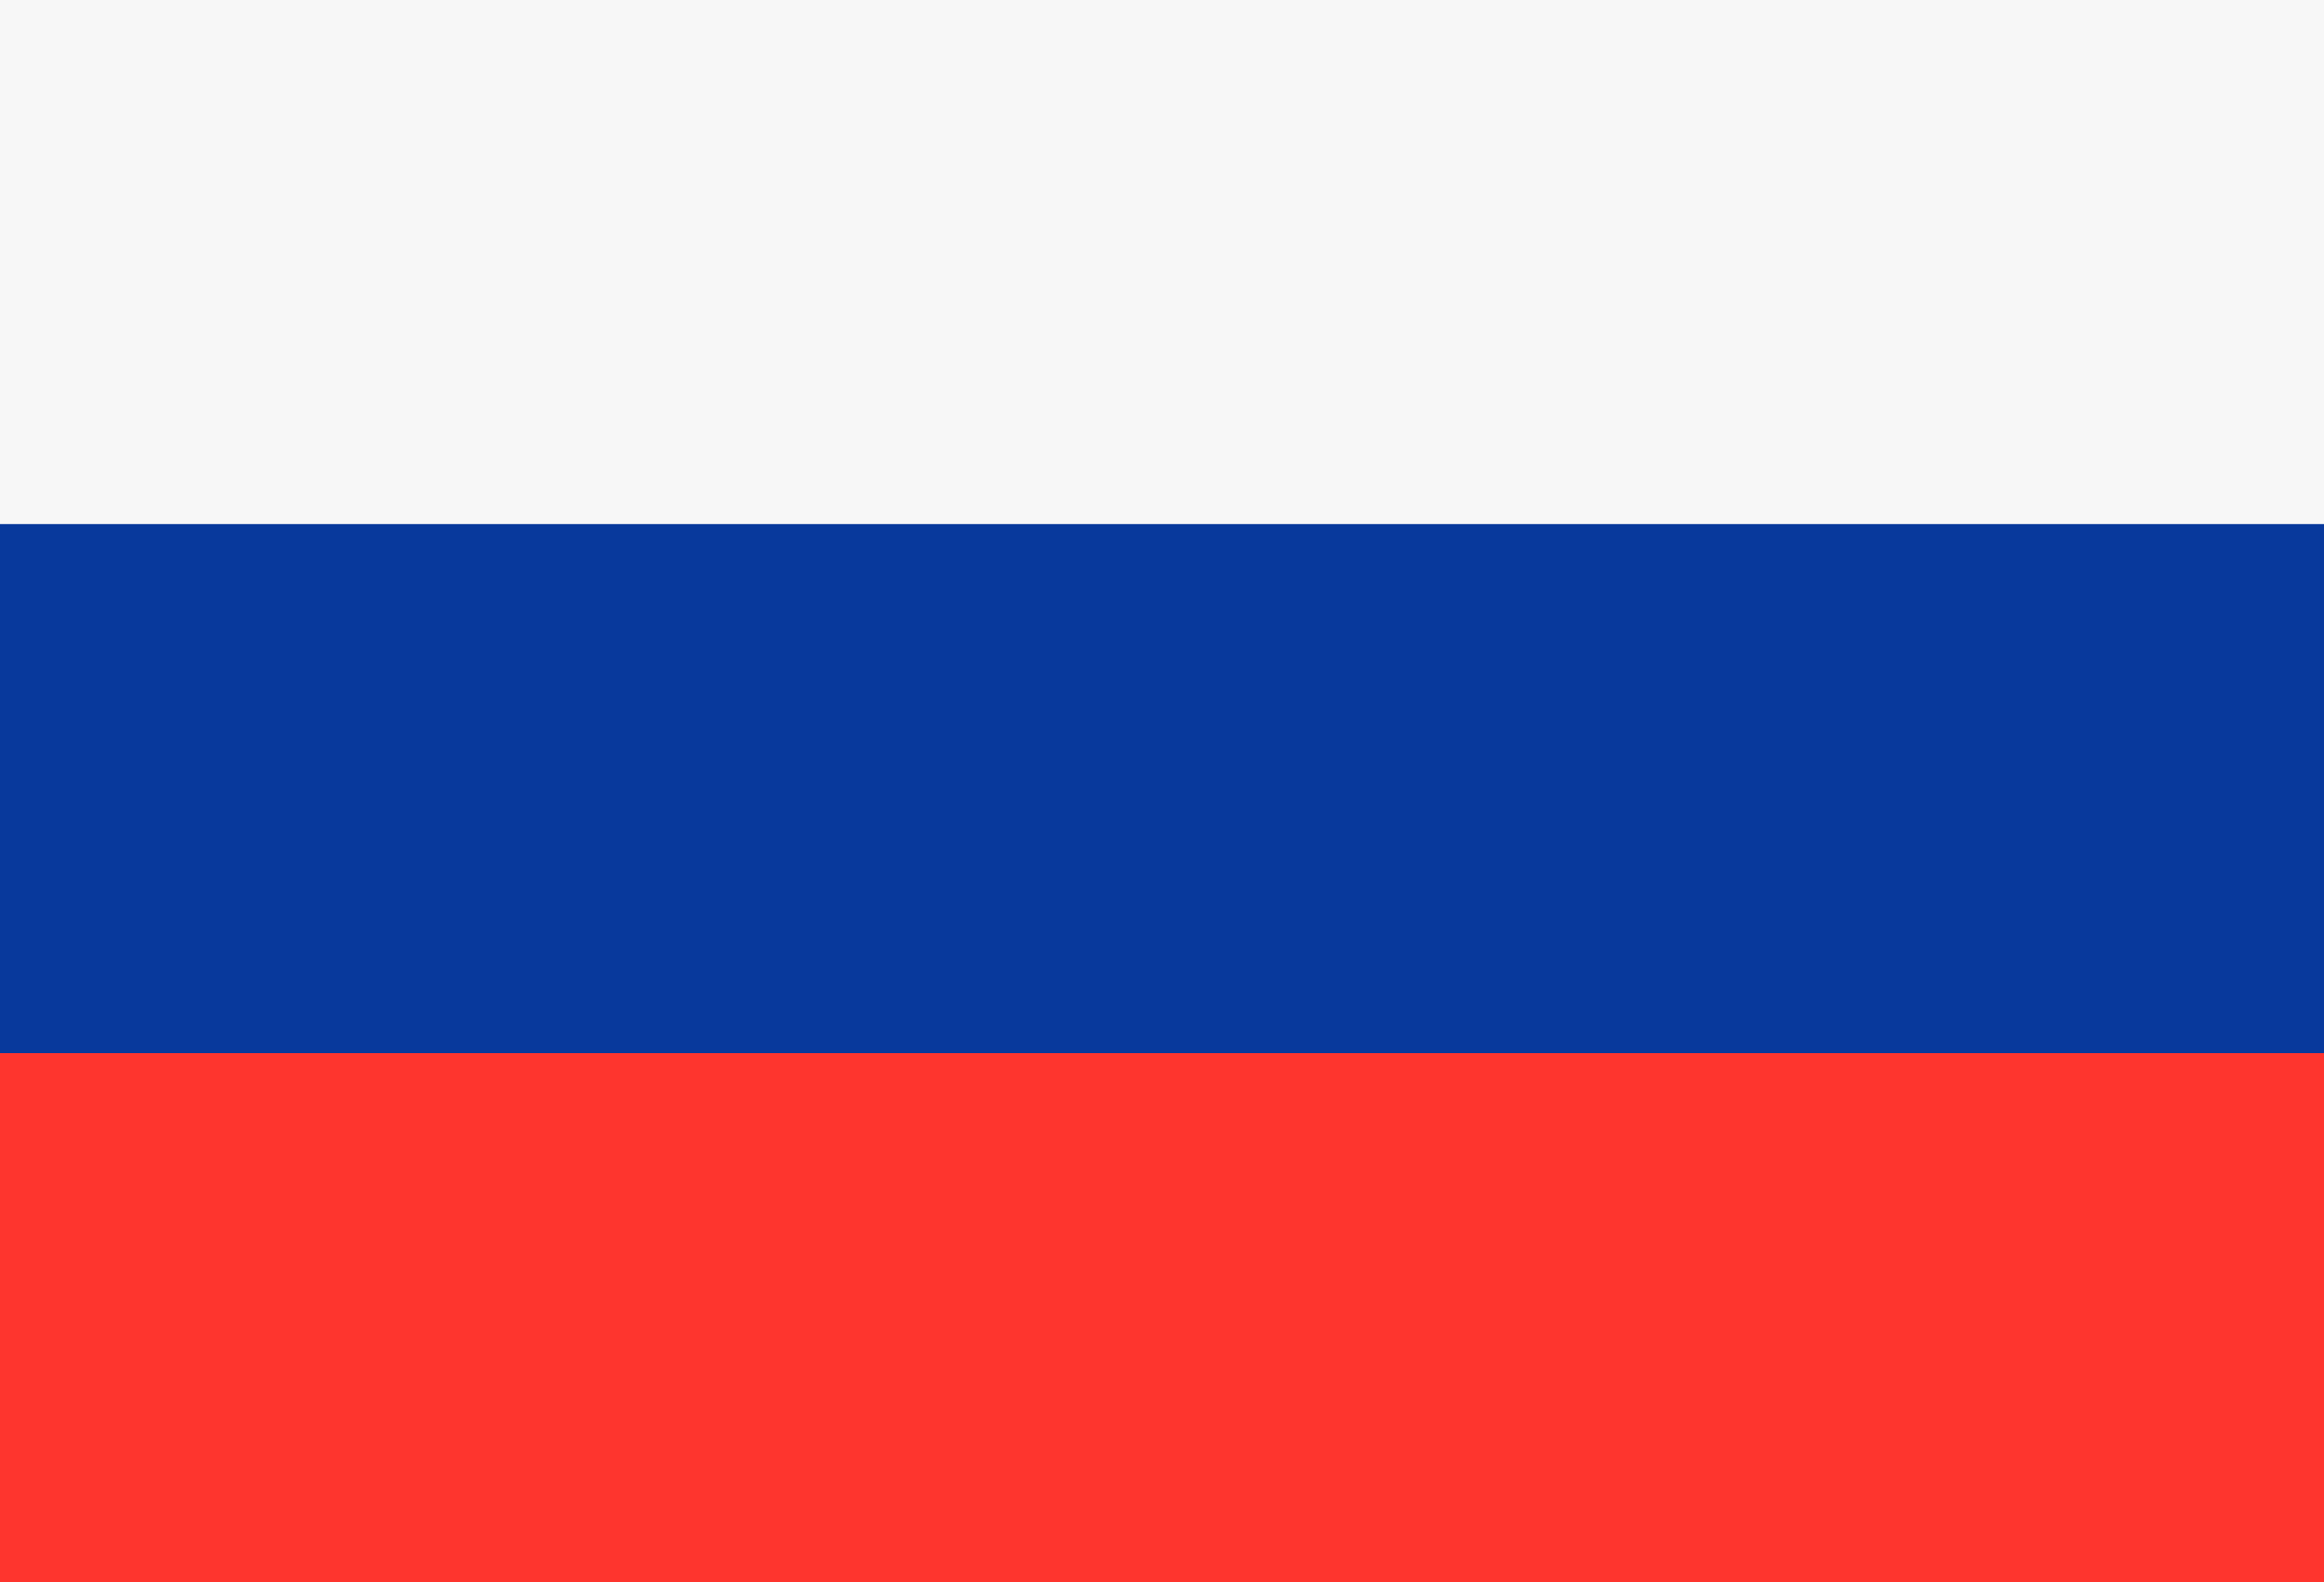 <?xml version="1.0" encoding="utf-8"?>
<!-- Generator: Adobe Illustrator 23.0.3, SVG Export Plug-In . SVG Version: 6.00 Build 0)  -->
<svg version="1.1" id="Layer_1" xmlns="http://www.w3.org/2000/svg" xmlns:xlink="http://www.w3.org/1999/xlink" x="0px" y="0px"
	 viewBox="0 0 47 32" style="enable-background:new 0 0 47 32;" xml:space="preserve">
<rect x="0" y="0" width="47" height="32" fill="#333333" stroke="none"/>
<style type="text/css">
	.st0{fill:#FE352E;}
	.st1{fill:#F7F7F7;}
	.st2{fill:#08399C;}
</style>
<g>
	<rect y="21.3" class="st0" width="47" height="10.7"/>
</g>
<g>
	<rect class="st1" width="47" height="10.7"/>
</g>
<g>
	<rect y="10.6" class="st2" width="47" height="10.7"/>
</g>
</svg>

